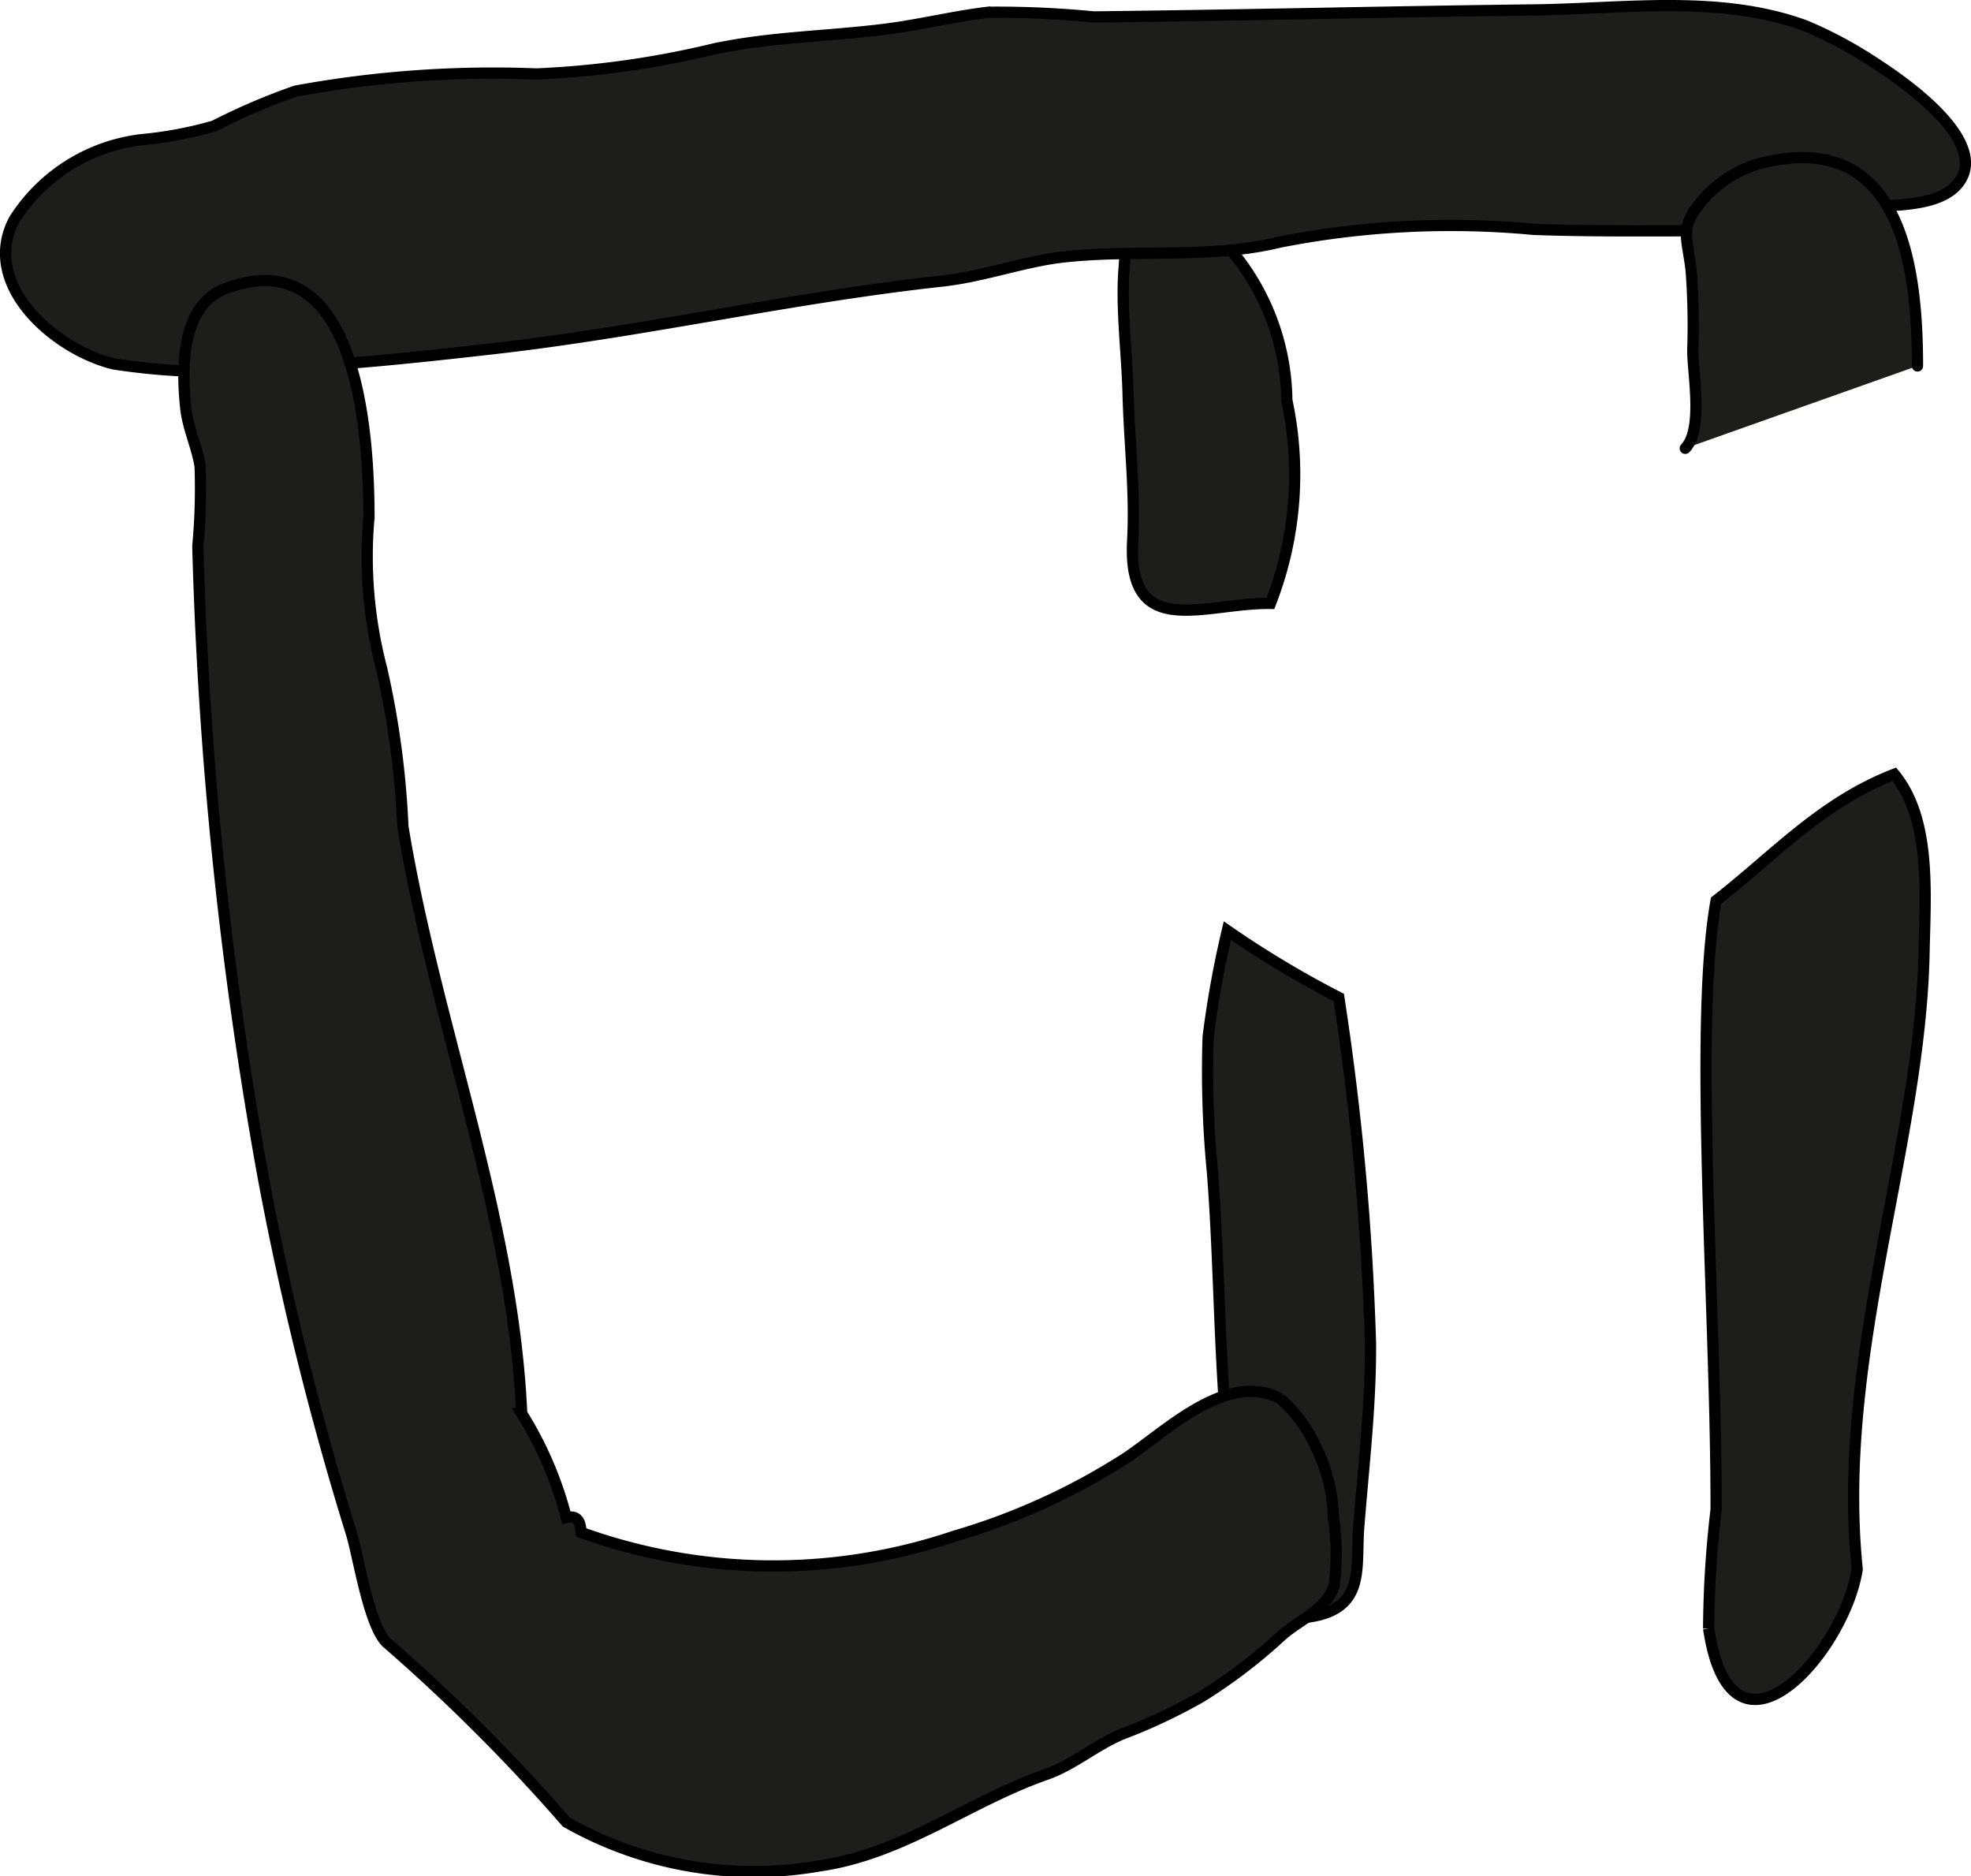 <?xml version="1.0" encoding="UTF-8"?>
<svg xmlns="http://www.w3.org/2000/svg"
     version="1.1"
     width="15.475mm"
     height="14.729mm"
     viewBox="0 0 43.867 41.751">
   <defs>
      <style type="text/css">
      .a {
        fill: #1d1d1b;
        stroke: #000;
        stroke-linecap: round;
        stroke-width: 0.25px;
        fill-rule: evenodd;
      }
    </style>
   </defs>
   <path class="a"
         d="M29.797,22.195a62.688,62.688,0,0,1,.705,7.703c.008,1.377-.155,2.719-.262,4.087-.07.9.156,1.79-1.068,1.989-.941.153-1.35-.684-1.507-1.508-.137-.722-.262-1.564-.334-2.279-.201-2.018-.188-4.082-.347-6.11a23.177,23.177,0,0,1-.095-3.008,22.2,22.2,0,0,1,.427-2.362A22.15,22.15,0,0,0,29.797,22.195Z"/>
   <path class="a"
         d="M28.275,13.426c-1.471-.019-3.186.852-3.066-1.394.059-1.1-.074-2.161-.102-3.266-.022-.905-.16-1.897-.089-2.795.041-.508-.027-.609.538-.783a2.667,2.667,0,0,1,1.404,0c.322.118.268.241.511.466a5.285,5.285,0,0,1,1.169,3.252A7.901,7.901,0,0,1,28.275,13.426Z"/>
   <path class="a"
         d="M42.16,17.228c.826,1.002.688,2.652.662,3.968-.085,4.323-1.973,9.013-1.488,13.719-.279,1.845-2.801,4.719-3.306,1.323a23.359,23.359,0,0,1,.166-2.645c.007-4.397-.507-10.73,0-13.554C39.466,19.053,40.531,17.858,42.16,17.228Z"/>
   <path class="a"
         d="M41.762,1.423c1.138.739,2.327,1.788,1.887,2.556-.4.699-1.709.552-2.366.654-.447.069-1.013.062-1.463.159-.197.042-.102.312-.3.368a3.164,3.164,0,0,1-.67-.017c-1.578-.023-3.137.019-4.716-.04a19.736,19.736,0,0,0-5.64.281c-1.583.387-3.231.151-4.857.337-.858.1-1.752.432-2.667.532-3.345.364-6.627,1.123-9.957,1.501-1.492.17-2.987.331-4.487.412a14.805,14.805,0,0,1-3.991-.068c-1.312-.314-2.981-1.762-2.22-3.208A3.898,3.898,0,0,1,3.154,3.107a8.68,8.68,0,0,0,1.614-.305,14.209,14.209,0,0,1,1.815-.776,24.314,24.314,0,0,1,5.355-.381,20.523,20.523,0,0,0,3.957-.558c1.279-.269,2.499-.274,3.802-.437.768-.096,1.535-.288,2.297-.378a22.146,22.146,0,0,1,2.347.104c3.264-.036,6.527-.117,9.791-.156,1.995-.023,4.139-.351,6.058.356A9.489,9.489,0,0,1,41.762,1.423Z"/>
   <path class="a"
         d="M28.394,31.073c.034.015.067.031.101.048a3.176,3.176,0,0,1,.804,1.1,3.676,3.676,0,0,1,.375,1.526,5.253,5.253,0,0,1,.016,1.544c-.176.535-.791.76-1.184,1.118a11.702,11.702,0,0,1-1.772,1.348,12.314,12.314,0,0,1-1.759.828c-.588.246-1.092.689-1.69.898-1.742.609-3.172,1.768-5.056,2.037a8.454,8.454,0,0,1-5.625-.977,40.51,40.51,0,0,0-3.967-3.967c-.42-.332-.656-1.946-.82-2.47q-.406-1.308-.76-2.631-.701-2.616-1.198-5.278A92.334,92.334,0,0,1,4.403,12.149a13.933,13.933,0,0,0,.051-1.774c-.073-.45-.272-.843-.321-1.304-.091-.857-.108-2.266.866-2.641,2.966-1.141,3.213,3.254,3.213,5.074a9.836,9.836,0,0,0,.281,3.369,19.685,19.685,0,0,1,.474,3.52c.723,4.394,2.451,8.675,2.644,13.059a8.162,8.162,0,0,1,.992,2.315c.282-.061.312.128.331.331a12.613,12.613,0,0,0,8.311.083,14.651,14.651,0,0,0,3.785-1.719C25.89,31.903,27.219,30.562,28.394,31.073Z"/>
   <path class="a"
         d="M37.508,9.975c.407-.43.167-1.638.167-2.178a16.204,16.204,0,0,0-.037-1.785c-.076-.678-.255-.914.164-1.448a2.627,2.627,0,0,1,1.379-.93c3.109-.79,3.495,2.247,3.495,4.508"/>
</svg>
